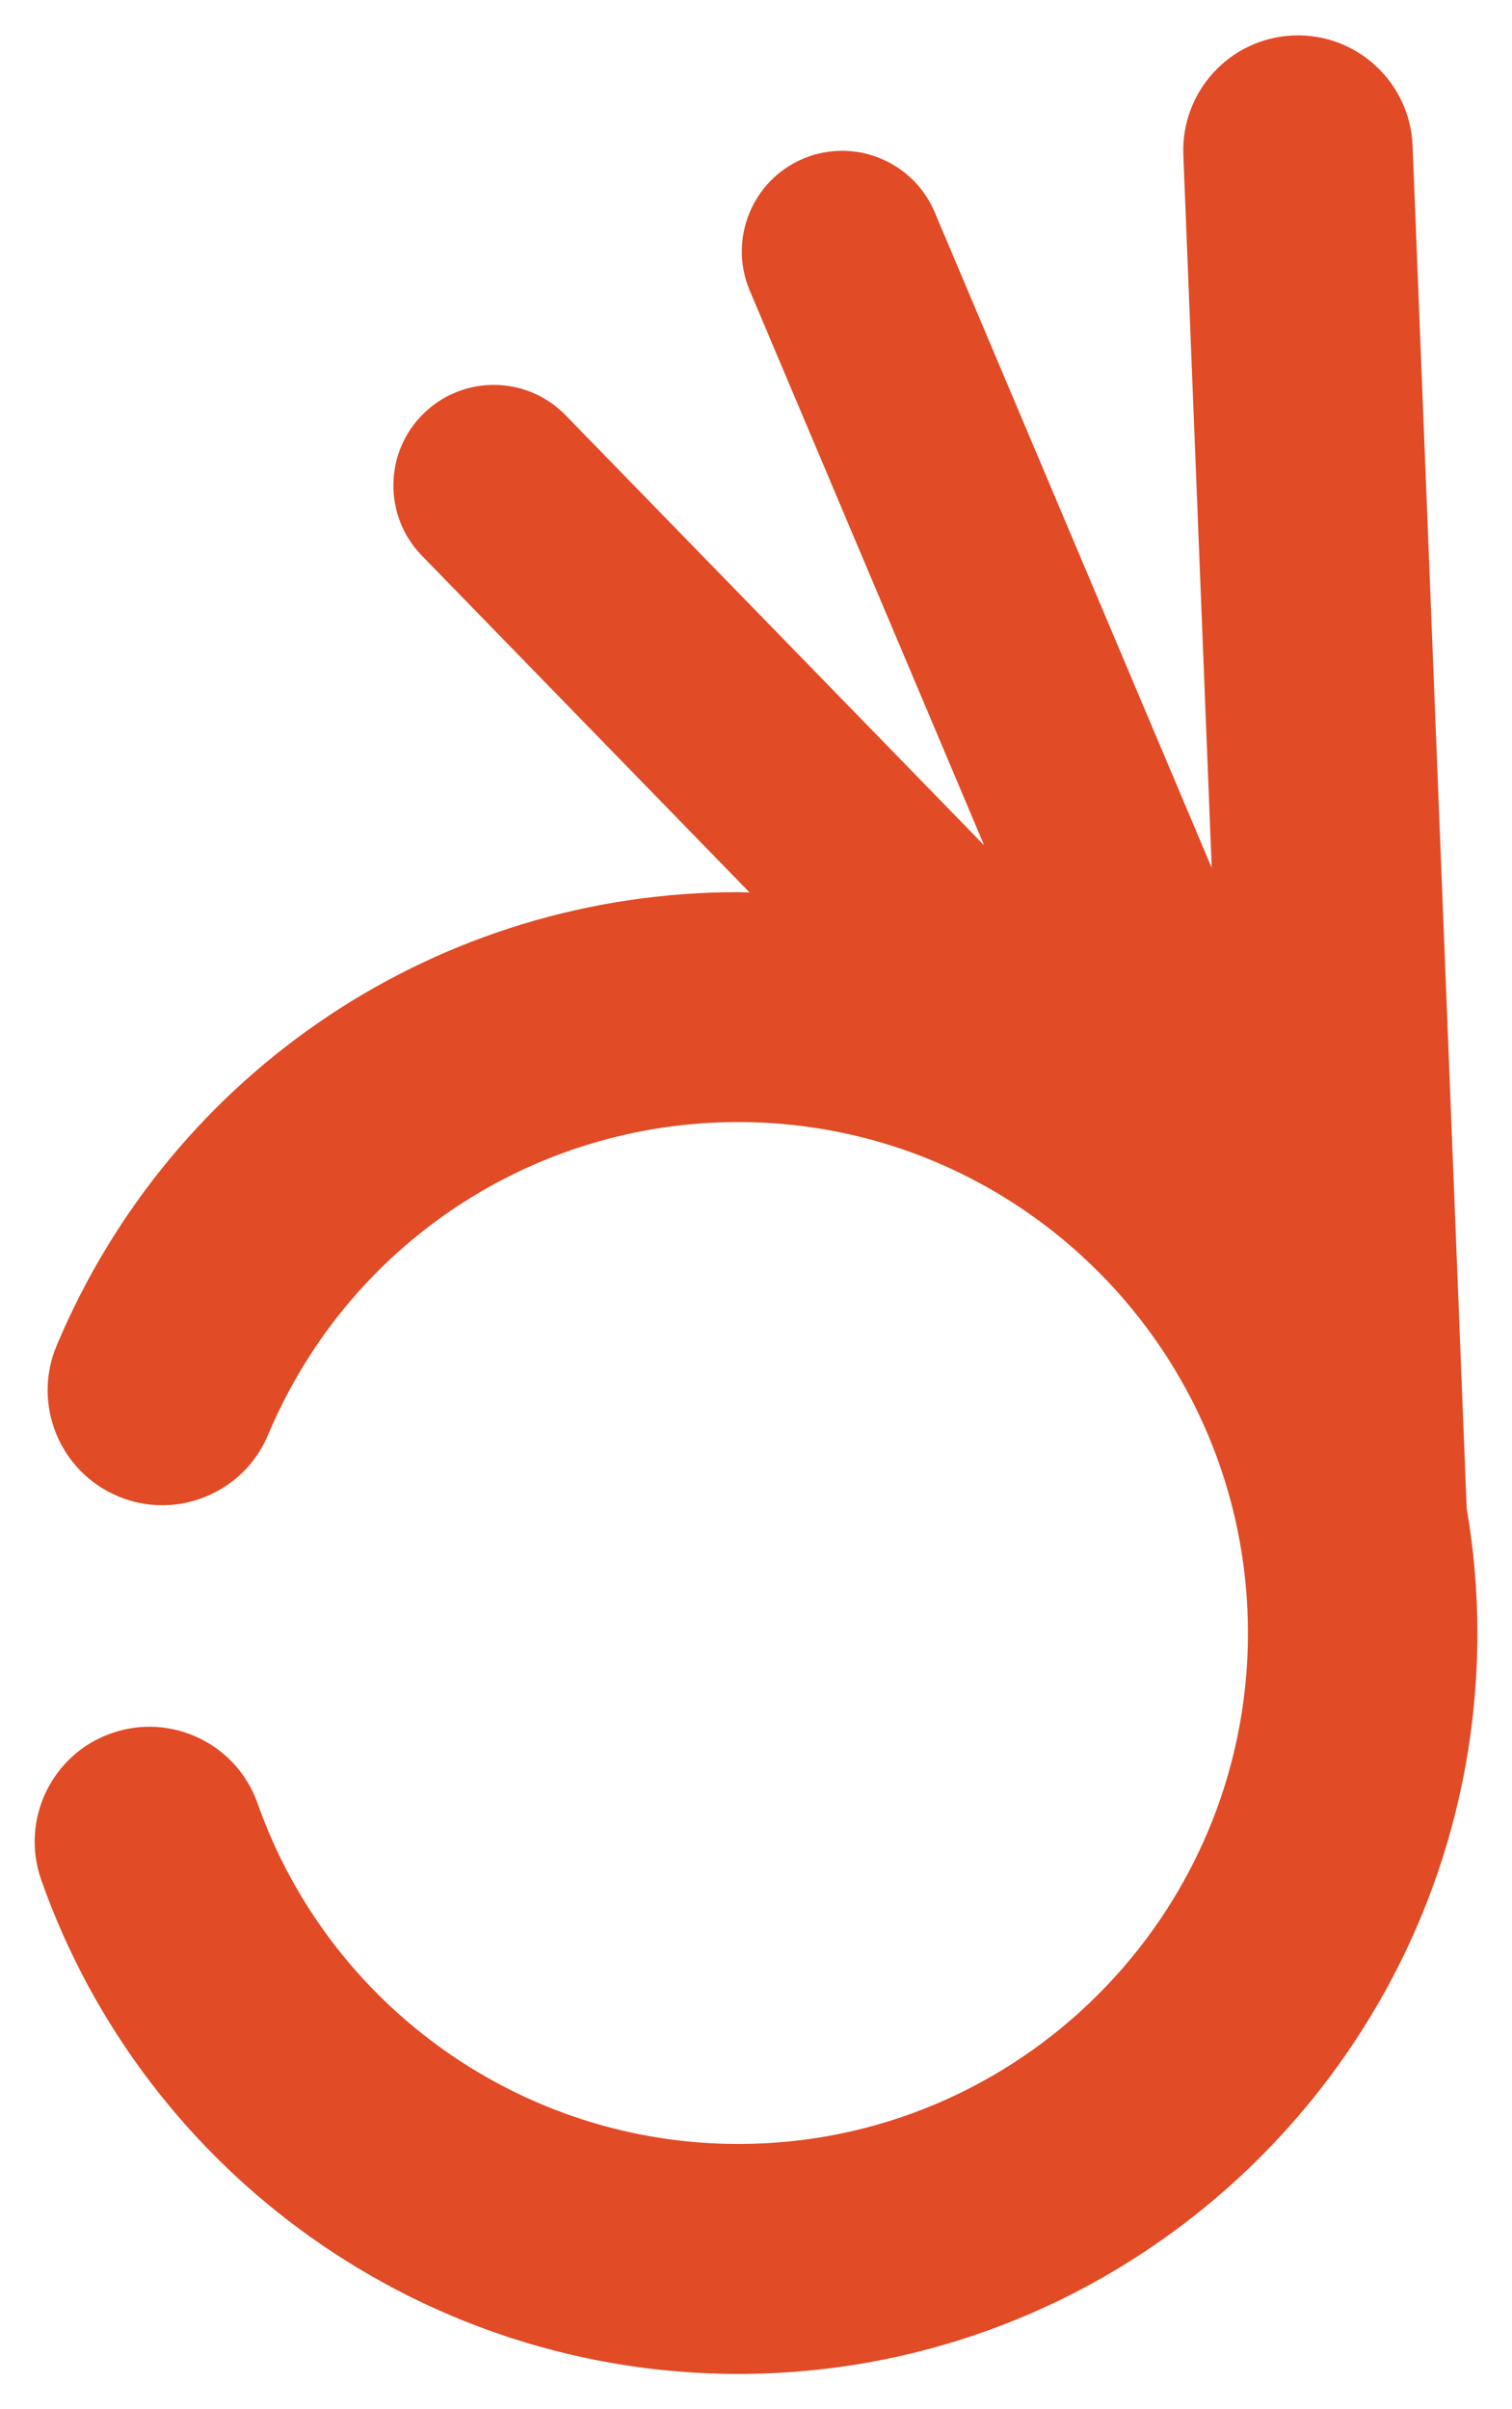 <svg width="27" height="43" viewBox="0 0 27 43" fill="none" xmlns="http://www.w3.org/2000/svg">
<path d="M26.19 26.92C26.19 26.92 26.19 26.907 26.19 26.902L25.225 2.602C25.179 1.472 24.231 0.589 23.097 0.633C21.965 0.679 21.087 1.633 21.131 2.764L21.638 15.489L16.691 3.787C16.304 2.874 15.252 2.449 14.34 2.833C13.429 3.221 13.004 4.272 13.388 5.185L17.574 15.087L10.1 7.411C9.409 6.701 8.275 6.688 7.565 7.38C6.856 8.073 6.843 9.209 7.535 9.919L13.385 15.928C13.316 15.928 13.25 15.923 13.18 15.923C7.855 15.923 3.077 19.1 1.011 24.017C0.573 25.06 1.062 26.263 2.104 26.704C3.146 27.143 4.347 26.653 4.787 25.609C6.213 22.216 9.509 20.026 13.183 20.026C18.201 20.026 22.285 24.117 22.285 29.146C22.285 34.175 18.201 38.265 13.183 38.265C9.332 38.265 5.883 35.821 4.6 32.187C4.224 31.118 3.051 30.559 1.986 30.936C0.918 31.313 0.36 32.485 0.737 33.554C2.598 38.827 7.599 42.369 13.183 42.369C20.462 42.369 26.382 36.437 26.382 29.146C26.382 28.387 26.316 27.643 26.19 26.917V26.92Z" fill="#E14B26"/>
</svg>
